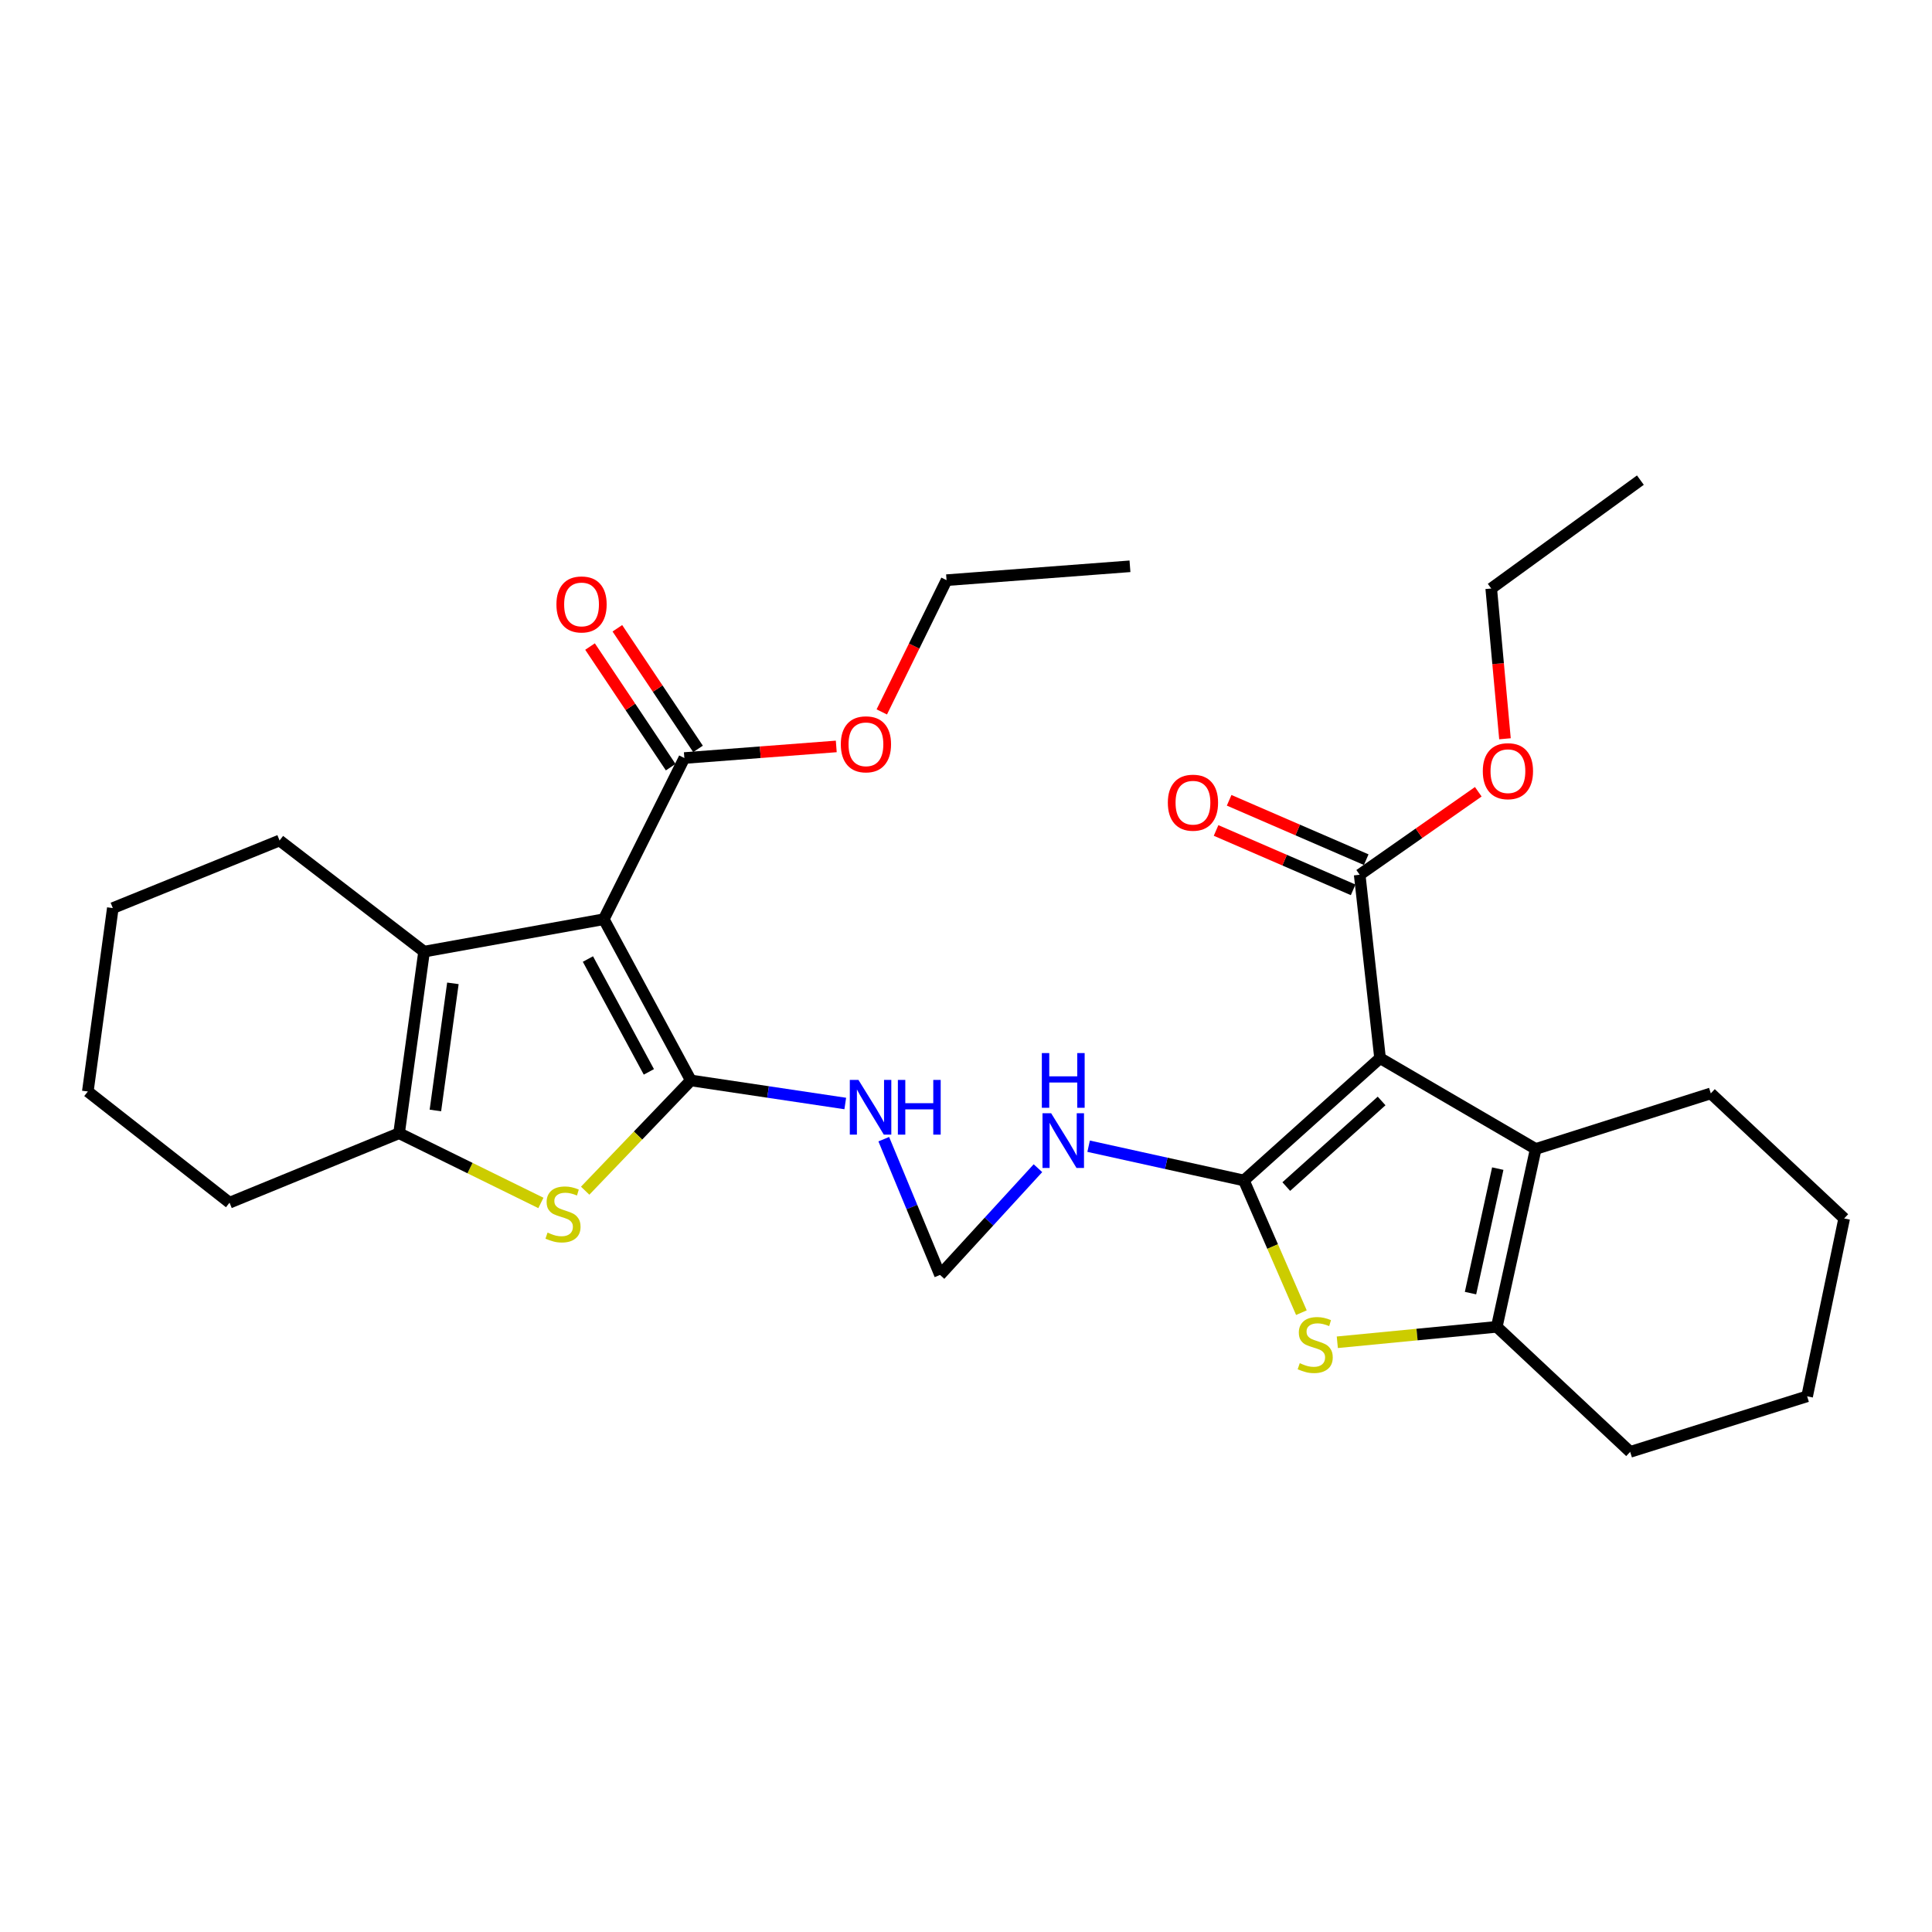 <?xml version='1.0' encoding='iso-8859-1'?>
<svg version='1.1' baseProfile='full'
              xmlns='http://www.w3.org/2000/svg'
                      xmlns:rdkit='http://www.rdkit.org/xml'
                      xmlns:xlink='http://www.w3.org/1999/xlink'
                  xml:space='preserve'
width='1000px' height='1000px' viewBox='0 0 1000 1000'>
<!-- END OF HEADER -->
<rect style='opacity:1.0;fill:#FFFFFF;stroke:none' width='1000' height='1000' x='0' y='0'> </rect>
<path class='bond-2' d='M 714.317,547.7 L 643.836,611.006' style='fill:none;fill-rule:evenodd;stroke:#000000;stroke-width:6px;stroke-linecap:butt;stroke-linejoin:miter;stroke-opacity:1' />
<path class='bond-2' d='M 715.115,569.854 L 665.778,614.169' style='fill:none;fill-rule:evenodd;stroke:#000000;stroke-width:6px;stroke-linecap:butt;stroke-linejoin:miter;stroke-opacity:1' />
<path class='bond-5' d='M 714.317,547.7 L 794.885,594.7' style='fill:none;fill-rule:evenodd;stroke:#000000;stroke-width:6px;stroke-linecap:butt;stroke-linejoin:miter;stroke-opacity:1' />
<path class='bond-9' d='M 714.317,547.7 L 703.768,452.773' style='fill:none;fill-rule:evenodd;stroke:#000000;stroke-width:6px;stroke-linecap:butt;stroke-linejoin:miter;stroke-opacity:1' />
<path class='bond-0' d='M 312.519,475.791 L 357.582,559.232' style='fill:none;fill-rule:evenodd;stroke:#000000;stroke-width:6px;stroke-linecap:butt;stroke-linejoin:miter;stroke-opacity:1' />
<path class='bond-0' d='M 304.307,496.393 L 335.851,554.801' style='fill:none;fill-rule:evenodd;stroke:#000000;stroke-width:6px;stroke-linecap:butt;stroke-linejoin:miter;stroke-opacity:1' />
<path class='bond-6' d='M 312.519,475.791 L 219.502,492.561' style='fill:none;fill-rule:evenodd;stroke:#000000;stroke-width:6px;stroke-linecap:butt;stroke-linejoin:miter;stroke-opacity:1' />
<path class='bond-10' d='M 312.519,475.791 L 354.216,392.359' style='fill:none;fill-rule:evenodd;stroke:#000000;stroke-width:6px;stroke-linecap:butt;stroke-linejoin:miter;stroke-opacity:1' />
<path class='bond-1' d='M 357.582,559.232 L 397.545,565.202' style='fill:none;fill-rule:evenodd;stroke:#000000;stroke-width:6px;stroke-linecap:butt;stroke-linejoin:miter;stroke-opacity:1' />
<path class='bond-1' d='M 397.545,565.202 L 437.508,571.172' style='fill:none;fill-rule:evenodd;stroke:#0000FF;stroke-width:6px;stroke-linecap:butt;stroke-linejoin:miter;stroke-opacity:1' />
<path class='bond-4' d='M 357.582,559.232 L 330.232,587.766' style='fill:none;fill-rule:evenodd;stroke:#000000;stroke-width:6px;stroke-linecap:butt;stroke-linejoin:miter;stroke-opacity:1' />
<path class='bond-4' d='M 330.232,587.766 L 302.882,616.3' style='fill:none;fill-rule:evenodd;stroke:#CCCC00;stroke-width:6px;stroke-linecap:butt;stroke-linejoin:miter;stroke-opacity:1' />
<path class='bond-3' d='M 643.836,611.006 L 658.719,645.219' style='fill:none;fill-rule:evenodd;stroke:#000000;stroke-width:6px;stroke-linecap:butt;stroke-linejoin:miter;stroke-opacity:1' />
<path class='bond-3' d='M 658.719,645.219 L 673.601,679.432' style='fill:none;fill-rule:evenodd;stroke:#CCCC00;stroke-width:6px;stroke-linecap:butt;stroke-linejoin:miter;stroke-opacity:1' />
<path class='bond-11' d='M 643.836,611.006 L 603.653,602.142' style='fill:none;fill-rule:evenodd;stroke:#000000;stroke-width:6px;stroke-linecap:butt;stroke-linejoin:miter;stroke-opacity:1' />
<path class='bond-11' d='M 603.653,602.142 L 563.471,593.277' style='fill:none;fill-rule:evenodd;stroke:#0000FF;stroke-width:6px;stroke-linecap:butt;stroke-linejoin:miter;stroke-opacity:1' />
<path class='bond-30' d='M 692.191,694.757 L 733.461,690.76' style='fill:none;fill-rule:evenodd;stroke:#CCCC00;stroke-width:6px;stroke-linecap:butt;stroke-linejoin:miter;stroke-opacity:1' />
<path class='bond-30' d='M 733.461,690.76 L 774.731,686.762' style='fill:none;fill-rule:evenodd;stroke:#000000;stroke-width:6px;stroke-linecap:butt;stroke-linejoin:miter;stroke-opacity:1' />
<path class='bond-8' d='M 279.967,622.641 L 243.264,604.596' style='fill:none;fill-rule:evenodd;stroke:#CCCC00;stroke-width:6px;stroke-linecap:butt;stroke-linejoin:miter;stroke-opacity:1' />
<path class='bond-8' d='M 243.264,604.596 L 206.561,586.551' style='fill:none;fill-rule:evenodd;stroke:#000000;stroke-width:6px;stroke-linecap:butt;stroke-linejoin:miter;stroke-opacity:1' />
<path class='bond-7' d='M 794.885,594.7 L 774.731,686.762' style='fill:none;fill-rule:evenodd;stroke:#000000;stroke-width:6px;stroke-linecap:butt;stroke-linejoin:miter;stroke-opacity:1' />
<path class='bond-7' d='M 775.24,604.87 L 761.133,669.314' style='fill:none;fill-rule:evenodd;stroke:#000000;stroke-width:6px;stroke-linecap:butt;stroke-linejoin:miter;stroke-opacity:1' />
<path class='bond-19' d='M 794.885,594.7 L 885.511,565.934' style='fill:none;fill-rule:evenodd;stroke:#000000;stroke-width:6px;stroke-linecap:butt;stroke-linejoin:miter;stroke-opacity:1' />
<path class='bond-18' d='M 219.502,492.561 L 144.701,435.039' style='fill:none;fill-rule:evenodd;stroke:#000000;stroke-width:6px;stroke-linecap:butt;stroke-linejoin:miter;stroke-opacity:1' />
<path class='bond-32' d='M 219.502,492.561 L 206.561,586.551' style='fill:none;fill-rule:evenodd;stroke:#000000;stroke-width:6px;stroke-linecap:butt;stroke-linejoin:miter;stroke-opacity:1' />
<path class='bond-32' d='M 234.418,508.98 L 225.359,574.774' style='fill:none;fill-rule:evenodd;stroke:#000000;stroke-width:6px;stroke-linecap:butt;stroke-linejoin:miter;stroke-opacity:1' />
<path class='bond-20' d='M 774.731,686.762 L 843.776,751.486' style='fill:none;fill-rule:evenodd;stroke:#000000;stroke-width:6px;stroke-linecap:butt;stroke-linejoin:miter;stroke-opacity:1' />
<path class='bond-21' d='M 206.561,586.551 L 118.809,622.51' style='fill:none;fill-rule:evenodd;stroke:#000000;stroke-width:6px;stroke-linecap:butt;stroke-linejoin:miter;stroke-opacity:1' />
<path class='bond-14' d='M 707.15,444.966 L 671.678,429.599' style='fill:none;fill-rule:evenodd;stroke:#000000;stroke-width:6px;stroke-linecap:butt;stroke-linejoin:miter;stroke-opacity:1' />
<path class='bond-14' d='M 671.678,429.599 L 636.205,414.231' style='fill:none;fill-rule:evenodd;stroke:#FF0000;stroke-width:6px;stroke-linecap:butt;stroke-linejoin:miter;stroke-opacity:1' />
<path class='bond-14' d='M 700.386,460.58 L 664.913,445.212' style='fill:none;fill-rule:evenodd;stroke:#000000;stroke-width:6px;stroke-linecap:butt;stroke-linejoin:miter;stroke-opacity:1' />
<path class='bond-14' d='M 664.913,445.212 L 629.441,429.844' style='fill:none;fill-rule:evenodd;stroke:#FF0000;stroke-width:6px;stroke-linecap:butt;stroke-linejoin:miter;stroke-opacity:1' />
<path class='bond-17' d='M 703.768,452.773 L 734.462,431.294' style='fill:none;fill-rule:evenodd;stroke:#000000;stroke-width:6px;stroke-linecap:butt;stroke-linejoin:miter;stroke-opacity:1' />
<path class='bond-17' d='M 734.462,431.294 L 765.156,409.816' style='fill:none;fill-rule:evenodd;stroke:#FF0000;stroke-width:6px;stroke-linecap:butt;stroke-linejoin:miter;stroke-opacity:1' />
<path class='bond-15' d='M 361.289,387.63 L 340.418,356.415' style='fill:none;fill-rule:evenodd;stroke:#000000;stroke-width:6px;stroke-linecap:butt;stroke-linejoin:miter;stroke-opacity:1' />
<path class='bond-15' d='M 340.418,356.415 L 319.547,325.199' style='fill:none;fill-rule:evenodd;stroke:#FF0000;stroke-width:6px;stroke-linecap:butt;stroke-linejoin:miter;stroke-opacity:1' />
<path class='bond-15' d='M 347.144,397.088 L 326.273,365.872' style='fill:none;fill-rule:evenodd;stroke:#000000;stroke-width:6px;stroke-linecap:butt;stroke-linejoin:miter;stroke-opacity:1' />
<path class='bond-15' d='M 326.273,365.872 L 305.402,334.657' style='fill:none;fill-rule:evenodd;stroke:#FF0000;stroke-width:6px;stroke-linecap:butt;stroke-linejoin:miter;stroke-opacity:1' />
<path class='bond-16' d='M 354.216,392.359 L 393.534,389.354' style='fill:none;fill-rule:evenodd;stroke:#000000;stroke-width:6px;stroke-linecap:butt;stroke-linejoin:miter;stroke-opacity:1' />
<path class='bond-16' d='M 393.534,389.354 L 432.851,386.349' style='fill:none;fill-rule:evenodd;stroke:#FF0000;stroke-width:6px;stroke-linecap:butt;stroke-linejoin:miter;stroke-opacity:1' />
<path class='bond-13' d='M 537.238,604.657 L 511.898,632.277' style='fill:none;fill-rule:evenodd;stroke:#0000FF;stroke-width:6px;stroke-linecap:butt;stroke-linejoin:miter;stroke-opacity:1' />
<path class='bond-13' d='M 511.898,632.277 L 486.558,659.897' style='fill:none;fill-rule:evenodd;stroke:#000000;stroke-width:6px;stroke-linecap:butt;stroke-linejoin:miter;stroke-opacity:1' />
<path class='bond-12' d='M 457.44,589.636 L 471.999,624.766' style='fill:none;fill-rule:evenodd;stroke:#0000FF;stroke-width:6px;stroke-linecap:butt;stroke-linejoin:miter;stroke-opacity:1' />
<path class='bond-12' d='M 471.999,624.766 L 486.558,659.897' style='fill:none;fill-rule:evenodd;stroke:#000000;stroke-width:6px;stroke-linecap:butt;stroke-linejoin:miter;stroke-opacity:1' />
<path class='bond-23' d='M 456.409,368.49 L 473.171,334.394' style='fill:none;fill-rule:evenodd;stroke:#FF0000;stroke-width:6px;stroke-linecap:butt;stroke-linejoin:miter;stroke-opacity:1' />
<path class='bond-23' d='M 473.171,334.394 L 489.933,300.297' style='fill:none;fill-rule:evenodd;stroke:#000000;stroke-width:6px;stroke-linecap:butt;stroke-linejoin:miter;stroke-opacity:1' />
<path class='bond-22' d='M 778.971,382.389 L 775.414,343.498' style='fill:none;fill-rule:evenodd;stroke:#FF0000;stroke-width:6px;stroke-linecap:butt;stroke-linejoin:miter;stroke-opacity:1' />
<path class='bond-22' d='M 775.414,343.498 L 771.858,304.607' style='fill:none;fill-rule:evenodd;stroke:#000000;stroke-width:6px;stroke-linecap:butt;stroke-linejoin:miter;stroke-opacity:1' />
<path class='bond-25' d='M 144.701,435.039 L 58.396,470.025' style='fill:none;fill-rule:evenodd;stroke:#000000;stroke-width:6px;stroke-linecap:butt;stroke-linejoin:miter;stroke-opacity:1' />
<path class='bond-24' d='M 885.511,565.934 L 954.545,630.668' style='fill:none;fill-rule:evenodd;stroke:#000000;stroke-width:6px;stroke-linecap:butt;stroke-linejoin:miter;stroke-opacity:1' />
<path class='bond-31' d='M 843.776,751.486 L 935.365,722.731' style='fill:none;fill-rule:evenodd;stroke:#000000;stroke-width:6px;stroke-linecap:butt;stroke-linejoin:miter;stroke-opacity:1' />
<path class='bond-27' d='M 118.809,622.51 L 45.455,564.961' style='fill:none;fill-rule:evenodd;stroke:#000000;stroke-width:6px;stroke-linecap:butt;stroke-linejoin:miter;stroke-opacity:1' />
<path class='bond-28' d='M 771.858,304.607 L 849.06,248.514' style='fill:none;fill-rule:evenodd;stroke:#000000;stroke-width:6px;stroke-linecap:butt;stroke-linejoin:miter;stroke-opacity:1' />
<path class='bond-29' d='M 489.933,300.297 L 584.869,293.113' style='fill:none;fill-rule:evenodd;stroke:#000000;stroke-width:6px;stroke-linecap:butt;stroke-linejoin:miter;stroke-opacity:1' />
<path class='bond-26' d='M 954.545,630.668 L 935.365,722.731' style='fill:none;fill-rule:evenodd;stroke:#000000;stroke-width:6px;stroke-linecap:butt;stroke-linejoin:miter;stroke-opacity:1' />
<path class='bond-33' d='M 58.396,470.025 L 45.455,564.961' style='fill:none;fill-rule:evenodd;stroke:#000000;stroke-width:6px;stroke-linecap:butt;stroke-linejoin:miter;stroke-opacity:1' />
<path  class='atom-4' d='M 672.75 705.585
Q 673.07 705.705, 674.39 706.265
Q 675.71 706.825, 677.15 707.185
Q 678.63 707.505, 680.07 707.505
Q 682.75 707.505, 684.31 706.225
Q 685.87 704.905, 685.87 702.625
Q 685.87 701.065, 685.07 700.105
Q 684.31 699.145, 683.11 698.625
Q 681.91 698.105, 679.91 697.505
Q 677.39 696.745, 675.87 696.025
Q 674.39 695.305, 673.31 693.785
Q 672.27 692.265, 672.27 689.705
Q 672.27 686.145, 674.67 683.945
Q 677.11 681.745, 681.91 681.745
Q 685.19 681.745, 688.91 683.305
L 687.99 686.385
Q 684.59 684.985, 682.03 684.985
Q 679.27 684.985, 677.75 686.145
Q 676.23 687.265, 676.27 689.225
Q 676.27 690.745, 677.03 691.665
Q 677.83 692.585, 678.95 693.105
Q 680.11 693.625, 682.03 694.225
Q 684.59 695.025, 686.11 695.825
Q 687.63 696.625, 688.71 698.265
Q 689.83 699.865, 689.83 702.625
Q 689.83 706.545, 687.19 708.665
Q 684.59 710.745, 680.23 710.745
Q 677.71 710.745, 675.79 710.185
Q 673.91 709.665, 671.67 708.745
L 672.75 705.585
' fill='#CCCC00'/>
<path  class='atom-5' d='M 283.411 637.987
Q 283.731 638.107, 285.051 638.667
Q 286.371 639.227, 287.811 639.587
Q 289.291 639.907, 290.731 639.907
Q 293.411 639.907, 294.971 638.627
Q 296.531 637.307, 296.531 635.027
Q 296.531 633.467, 295.731 632.507
Q 294.971 631.547, 293.771 631.027
Q 292.571 630.507, 290.571 629.907
Q 288.051 629.147, 286.531 628.427
Q 285.051 627.707, 283.971 626.187
Q 282.931 624.667, 282.931 622.107
Q 282.931 618.547, 285.331 616.347
Q 287.771 614.147, 292.571 614.147
Q 295.851 614.147, 299.571 615.707
L 298.651 618.787
Q 295.251 617.387, 292.691 617.387
Q 289.931 617.387, 288.411 618.547
Q 286.891 619.667, 286.931 621.627
Q 286.931 623.147, 287.691 624.067
Q 288.491 624.987, 289.611 625.507
Q 290.771 626.027, 292.691 626.627
Q 295.251 627.427, 296.771 628.227
Q 298.291 629.027, 299.371 630.667
Q 300.491 632.267, 300.491 635.027
Q 300.491 638.947, 297.851 641.067
Q 295.251 643.147, 290.891 643.147
Q 288.371 643.147, 286.451 642.587
Q 284.571 642.067, 282.331 641.147
L 283.411 637.987
' fill='#CCCC00'/>
<path  class='atom-12' d='M 544.077 576.22
L 553.357 591.22
Q 554.277 592.7, 555.757 595.38
Q 557.237 598.06, 557.317 598.22
L 557.317 576.22
L 561.077 576.22
L 561.077 604.54
L 557.197 604.54
L 547.237 588.14
Q 546.077 586.22, 544.837 584.02
Q 543.637 581.82, 543.277 581.14
L 543.277 604.54
L 539.597 604.54
L 539.597 576.22
L 544.077 576.22
' fill='#0000FF'/>
<path  class='atom-12' d='M 539.257 545.068
L 543.097 545.068
L 543.097 557.108
L 557.577 557.108
L 557.577 545.068
L 561.417 545.068
L 561.417 573.388
L 557.577 573.388
L 557.577 560.308
L 543.097 560.308
L 543.097 573.388
L 539.257 573.388
L 539.257 545.068
' fill='#0000FF'/>
<path  class='atom-13' d='M 444.339 558.968
L 453.619 573.968
Q 454.539 575.448, 456.019 578.128
Q 457.499 580.808, 457.579 580.968
L 457.579 558.968
L 461.339 558.968
L 461.339 587.288
L 457.459 587.288
L 447.499 570.888
Q 446.339 568.968, 445.099 566.768
Q 443.899 564.568, 443.539 563.888
L 443.539 587.288
L 439.859 587.288
L 439.859 558.968
L 444.339 558.968
' fill='#0000FF'/>
<path  class='atom-13' d='M 464.739 558.968
L 468.579 558.968
L 468.579 571.008
L 483.059 571.008
L 483.059 558.968
L 486.899 558.968
L 486.899 587.288
L 483.059 587.288
L 483.059 574.208
L 468.579 574.208
L 468.579 587.288
L 464.739 587.288
L 464.739 558.968
' fill='#0000FF'/>
<path  class='atom-15' d='M 604.472 415.467
Q 604.472 408.667, 607.832 404.867
Q 611.192 401.067, 617.472 401.067
Q 623.752 401.067, 627.112 404.867
Q 630.472 408.667, 630.472 415.467
Q 630.472 422.347, 627.072 426.267
Q 623.672 430.147, 617.472 430.147
Q 611.232 430.147, 607.832 426.267
Q 604.472 422.387, 604.472 415.467
M 617.472 426.947
Q 621.792 426.947, 624.112 424.067
Q 626.472 421.147, 626.472 415.467
Q 626.472 409.907, 624.112 407.107
Q 621.792 404.267, 617.472 404.267
Q 613.152 404.267, 610.792 407.067
Q 608.472 409.867, 608.472 415.467
Q 608.472 421.187, 610.792 424.067
Q 613.152 426.947, 617.472 426.947
' fill='#FF0000'/>
<path  class='atom-16' d='M 288.006 312.855
Q 288.006 306.055, 291.366 302.255
Q 294.726 298.455, 301.006 298.455
Q 307.286 298.455, 310.646 302.255
Q 314.006 306.055, 314.006 312.855
Q 314.006 319.735, 310.606 323.655
Q 307.206 327.535, 301.006 327.535
Q 294.766 327.535, 291.366 323.655
Q 288.006 319.775, 288.006 312.855
M 301.006 324.335
Q 305.326 324.335, 307.646 321.455
Q 310.006 318.535, 310.006 312.855
Q 310.006 307.295, 307.646 304.495
Q 305.326 301.655, 301.006 301.655
Q 296.686 301.655, 294.326 304.455
Q 292.006 307.255, 292.006 312.855
Q 292.006 318.575, 294.326 321.455
Q 296.686 324.335, 301.006 324.335
' fill='#FF0000'/>
<path  class='atom-17' d='M 435.207 385.255
Q 435.207 378.455, 438.567 374.655
Q 441.927 370.855, 448.207 370.855
Q 454.487 370.855, 457.847 374.655
Q 461.207 378.455, 461.207 385.255
Q 461.207 392.135, 457.807 396.055
Q 454.407 399.935, 448.207 399.935
Q 441.967 399.935, 438.567 396.055
Q 435.207 392.175, 435.207 385.255
M 448.207 396.735
Q 452.527 396.735, 454.847 393.855
Q 457.207 390.935, 457.207 385.255
Q 457.207 379.695, 454.847 376.895
Q 452.527 374.055, 448.207 374.055
Q 443.887 374.055, 441.527 376.855
Q 439.207 379.655, 439.207 385.255
Q 439.207 390.975, 441.527 393.855
Q 443.887 396.735, 448.207 396.735
' fill='#FF0000'/>
<path  class='atom-18' d='M 767.498 399.16
Q 767.498 392.36, 770.858 388.56
Q 774.218 384.76, 780.498 384.76
Q 786.778 384.76, 790.138 388.56
Q 793.498 392.36, 793.498 399.16
Q 793.498 406.04, 790.098 409.96
Q 786.698 413.84, 780.498 413.84
Q 774.258 413.84, 770.858 409.96
Q 767.498 406.08, 767.498 399.16
M 780.498 410.64
Q 784.818 410.64, 787.138 407.76
Q 789.498 404.84, 789.498 399.16
Q 789.498 393.6, 787.138 390.8
Q 784.818 387.96, 780.498 387.96
Q 776.178 387.96, 773.818 390.76
Q 771.498 393.56, 771.498 399.16
Q 771.498 404.88, 773.818 407.76
Q 776.178 410.64, 780.498 410.64
' fill='#FF0000'/>
</svg>
